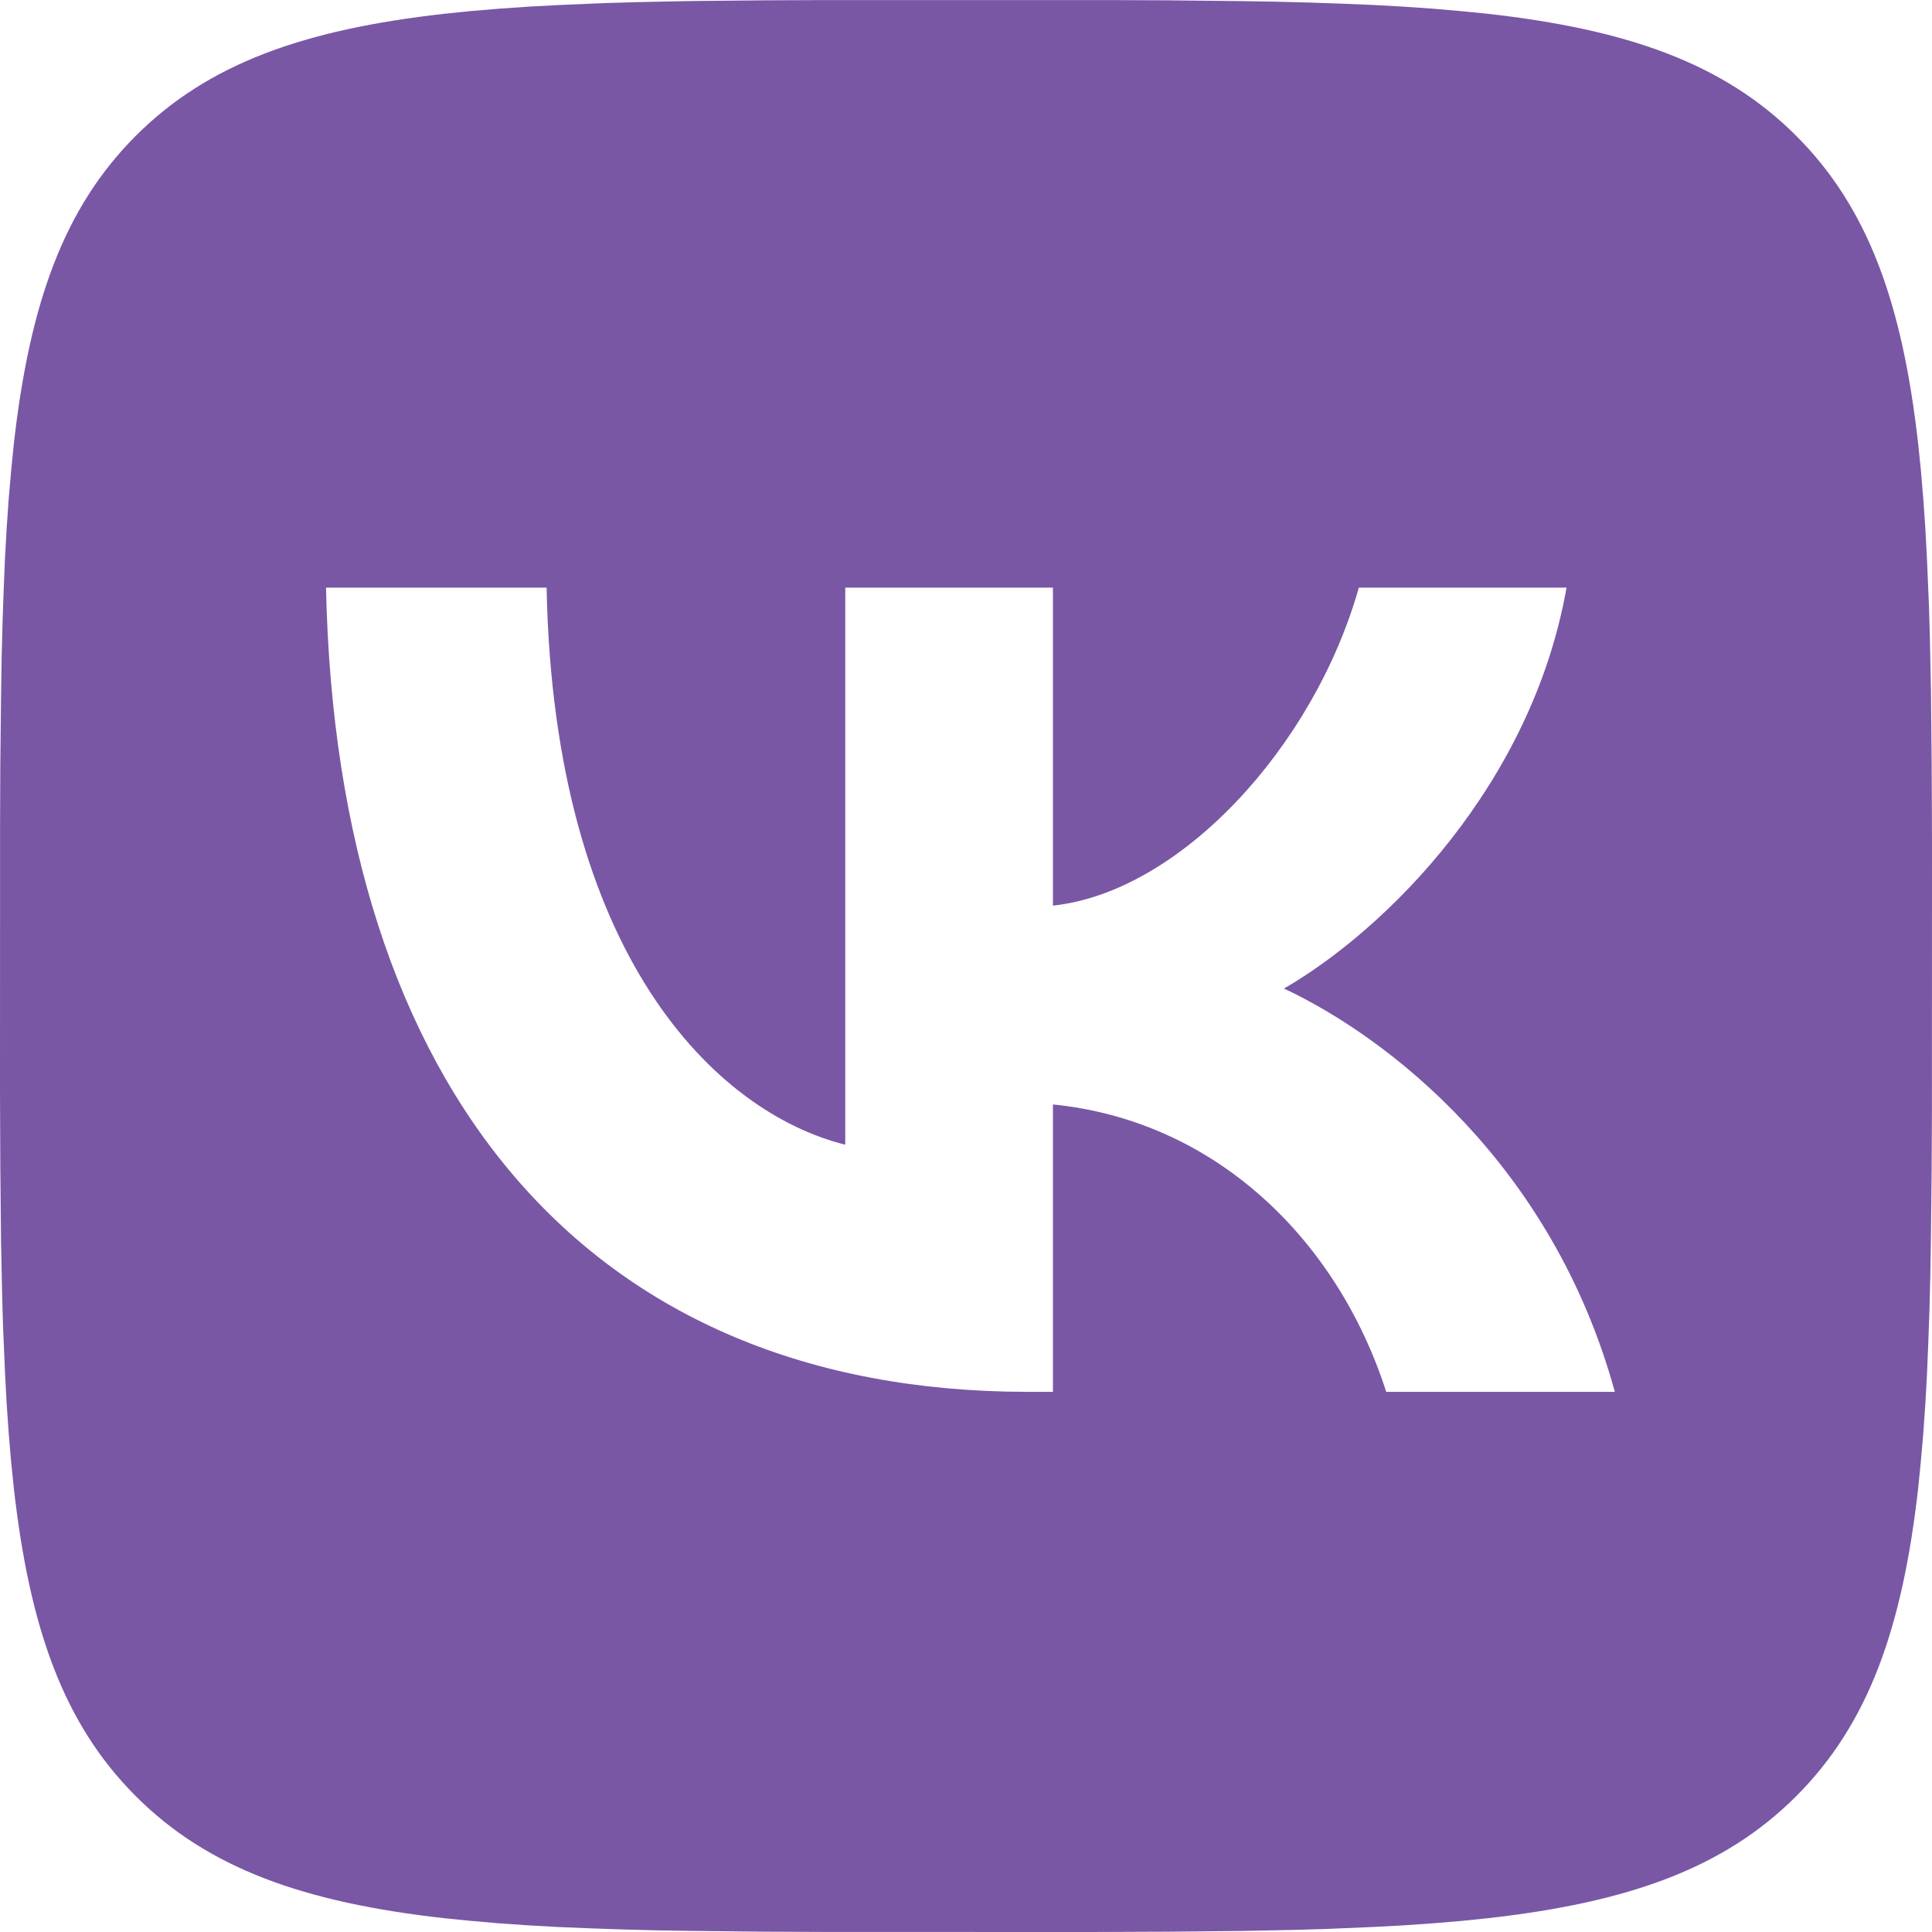 <?xml version="1.0" encoding="UTF-8"?>
<svg xmlns="http://www.w3.org/2000/svg" width="1em" height="1em" viewBox="0 0 24 24">
  <path fill="#7957a5" d="m9.489.004l.729-.003h3.564l.73.003l.914.01l.433.007l.418.011l.403.014l.388.016l.374.021l.36.025l.345.03l.333.033c1.74.196 2.933.616 3.833 1.516s1.32 2.092 1.516 3.833l.034.333l.029.346l.025.36l.02.373l.025.588l.012.41l.013.644l.009.915l.004.98l-.001 3.313l-.003.73l-.01.914l-.007.433l-.011.418l-.014.403l-.016.388l-.021.374l-.025.36l-.03.345l-.033.333c-.196 1.74-.616 2.933-1.516 3.833s-2.092 1.32-3.833 1.516l-.333.034l-.346.029l-.36.025l-.373.02l-.588.025l-.41.012l-.644.013l-.915.009l-.98.004l-3.313-.001l-.73-.003l-.914-.01l-.433-.007l-.418-.011l-.403-.014l-.388-.016l-.374-.021l-.36-.025l-.345-.03l-.333-.033c-1.74-.196-2.933-.616-3.833-1.516S.367 20.221.171 18.48l-.034-.333l-.029-.346l-.025-.36l-.02-.373l-.025-.588l-.012-.41l-.013-.644l-.009-.915l-.004-.98l.001-3.313l.003-.73l.01-.914l.007-.433l.011-.418l.014-.403l.016-.388l.021-.374l.025-.36l.03-.345l.033-.333c.196-1.74.616-2.933 1.516-3.833S3.779.367 5.52.171l.333-.034l.346-.029l.36-.025l.373-.02l.588-.025l.41-.012l.644-.013zM6.79 7.3H4.05c.13 6.24 3.25 9.99 8.72 9.99h.31v-3.57c2.01.2 3.53 1.67 4.14 3.57h2.84c-.78-2.84-2.83-4.41-4.11-5.01c1.28-.74 3.08-2.54 3.51-4.98h-2.58c-.56 1.98-2.22 3.78-3.8 3.95V7.3H10.5v6.92c-1.6-.4-3.62-2.34-3.71-6.92"></path>
</svg>
